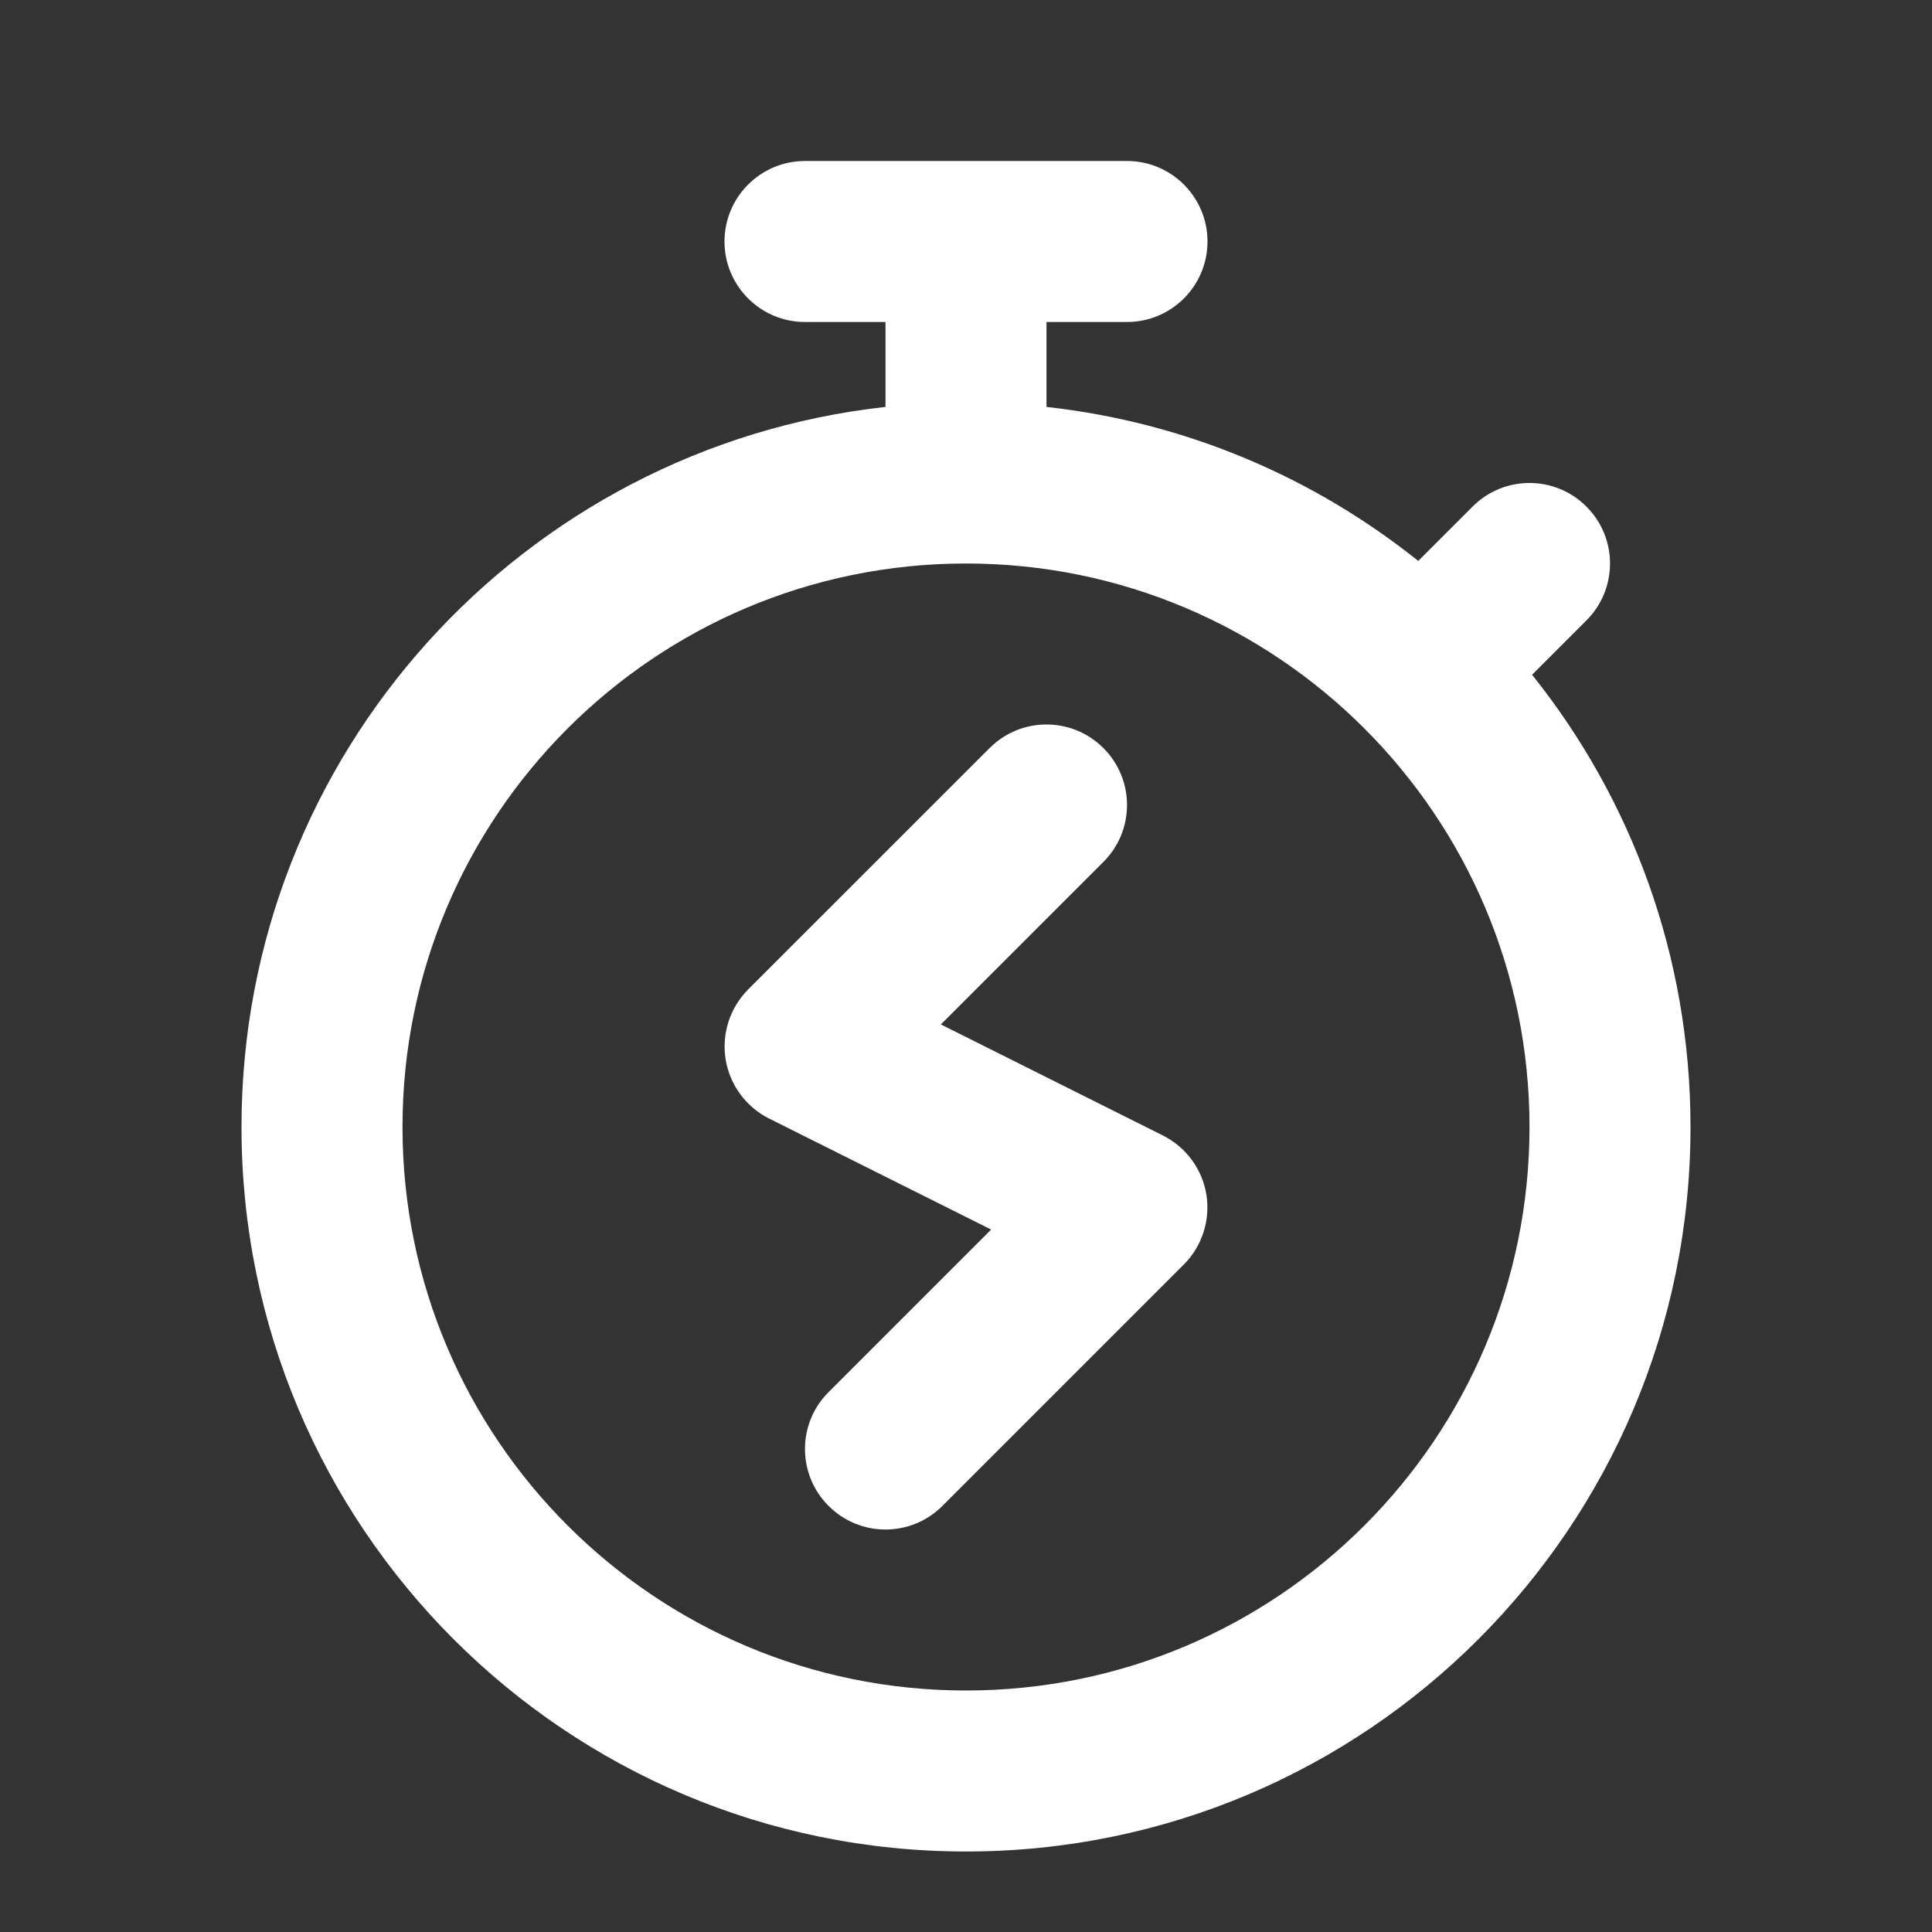 <svg width="24" height="24" viewBox="0 0 24 24" fill="none" xmlns="http://www.w3.org/2000/svg">
<rect x="0" y="0" width="24" height="24" fill="#333333" stroke="none"/>
<path fill-rule="evenodd" clip-rule="evenodd" d="M9 3C9 2.448 9.448 2 10 2H14C14.552 2 15 2.448 15 3C15 3.552 14.552 4 14 4H13V5.055C14.736 5.247 16.323 5.932 17.618 6.968L18.293 6.293C18.683 5.902 19.317 5.902 19.707 6.293C20.098 6.683 20.098 7.317 19.707 7.707L19.032 8.382C20.264 9.922 21 11.875 21 14C21 18.971 16.971 23 12 23C7.029 23 3 18.971 3 14C3 9.367 6.5 5.552 11 5.055V4H10C9.448 4 9 3.552 9 3ZM12 7C8.134 7 5 10.134 5 14C5 17.866 8.134 21 12 21C15.866 21 19 17.866 19 14C19 10.134 15.866 7 12 7ZM13.707 9.293C14.098 9.683 14.098 10.317 13.707 10.707L11.688 12.726L14.445 14.105C14.733 14.249 14.934 14.522 14.986 14.839C15.037 15.157 14.933 15.481 14.706 15.708L11.707 18.707C11.317 19.098 10.683 19.098 10.293 18.707C9.902 18.317 9.902 17.683 10.293 17.293L12.312 15.274L9.554 13.895C9.267 13.751 9.066 13.478 9.014 13.16C8.963 12.843 9.067 12.519 9.294 12.291L12.293 9.293C12.683 8.902 13.317 8.902 13.707 9.293Z" fill="white"/>
</svg>
